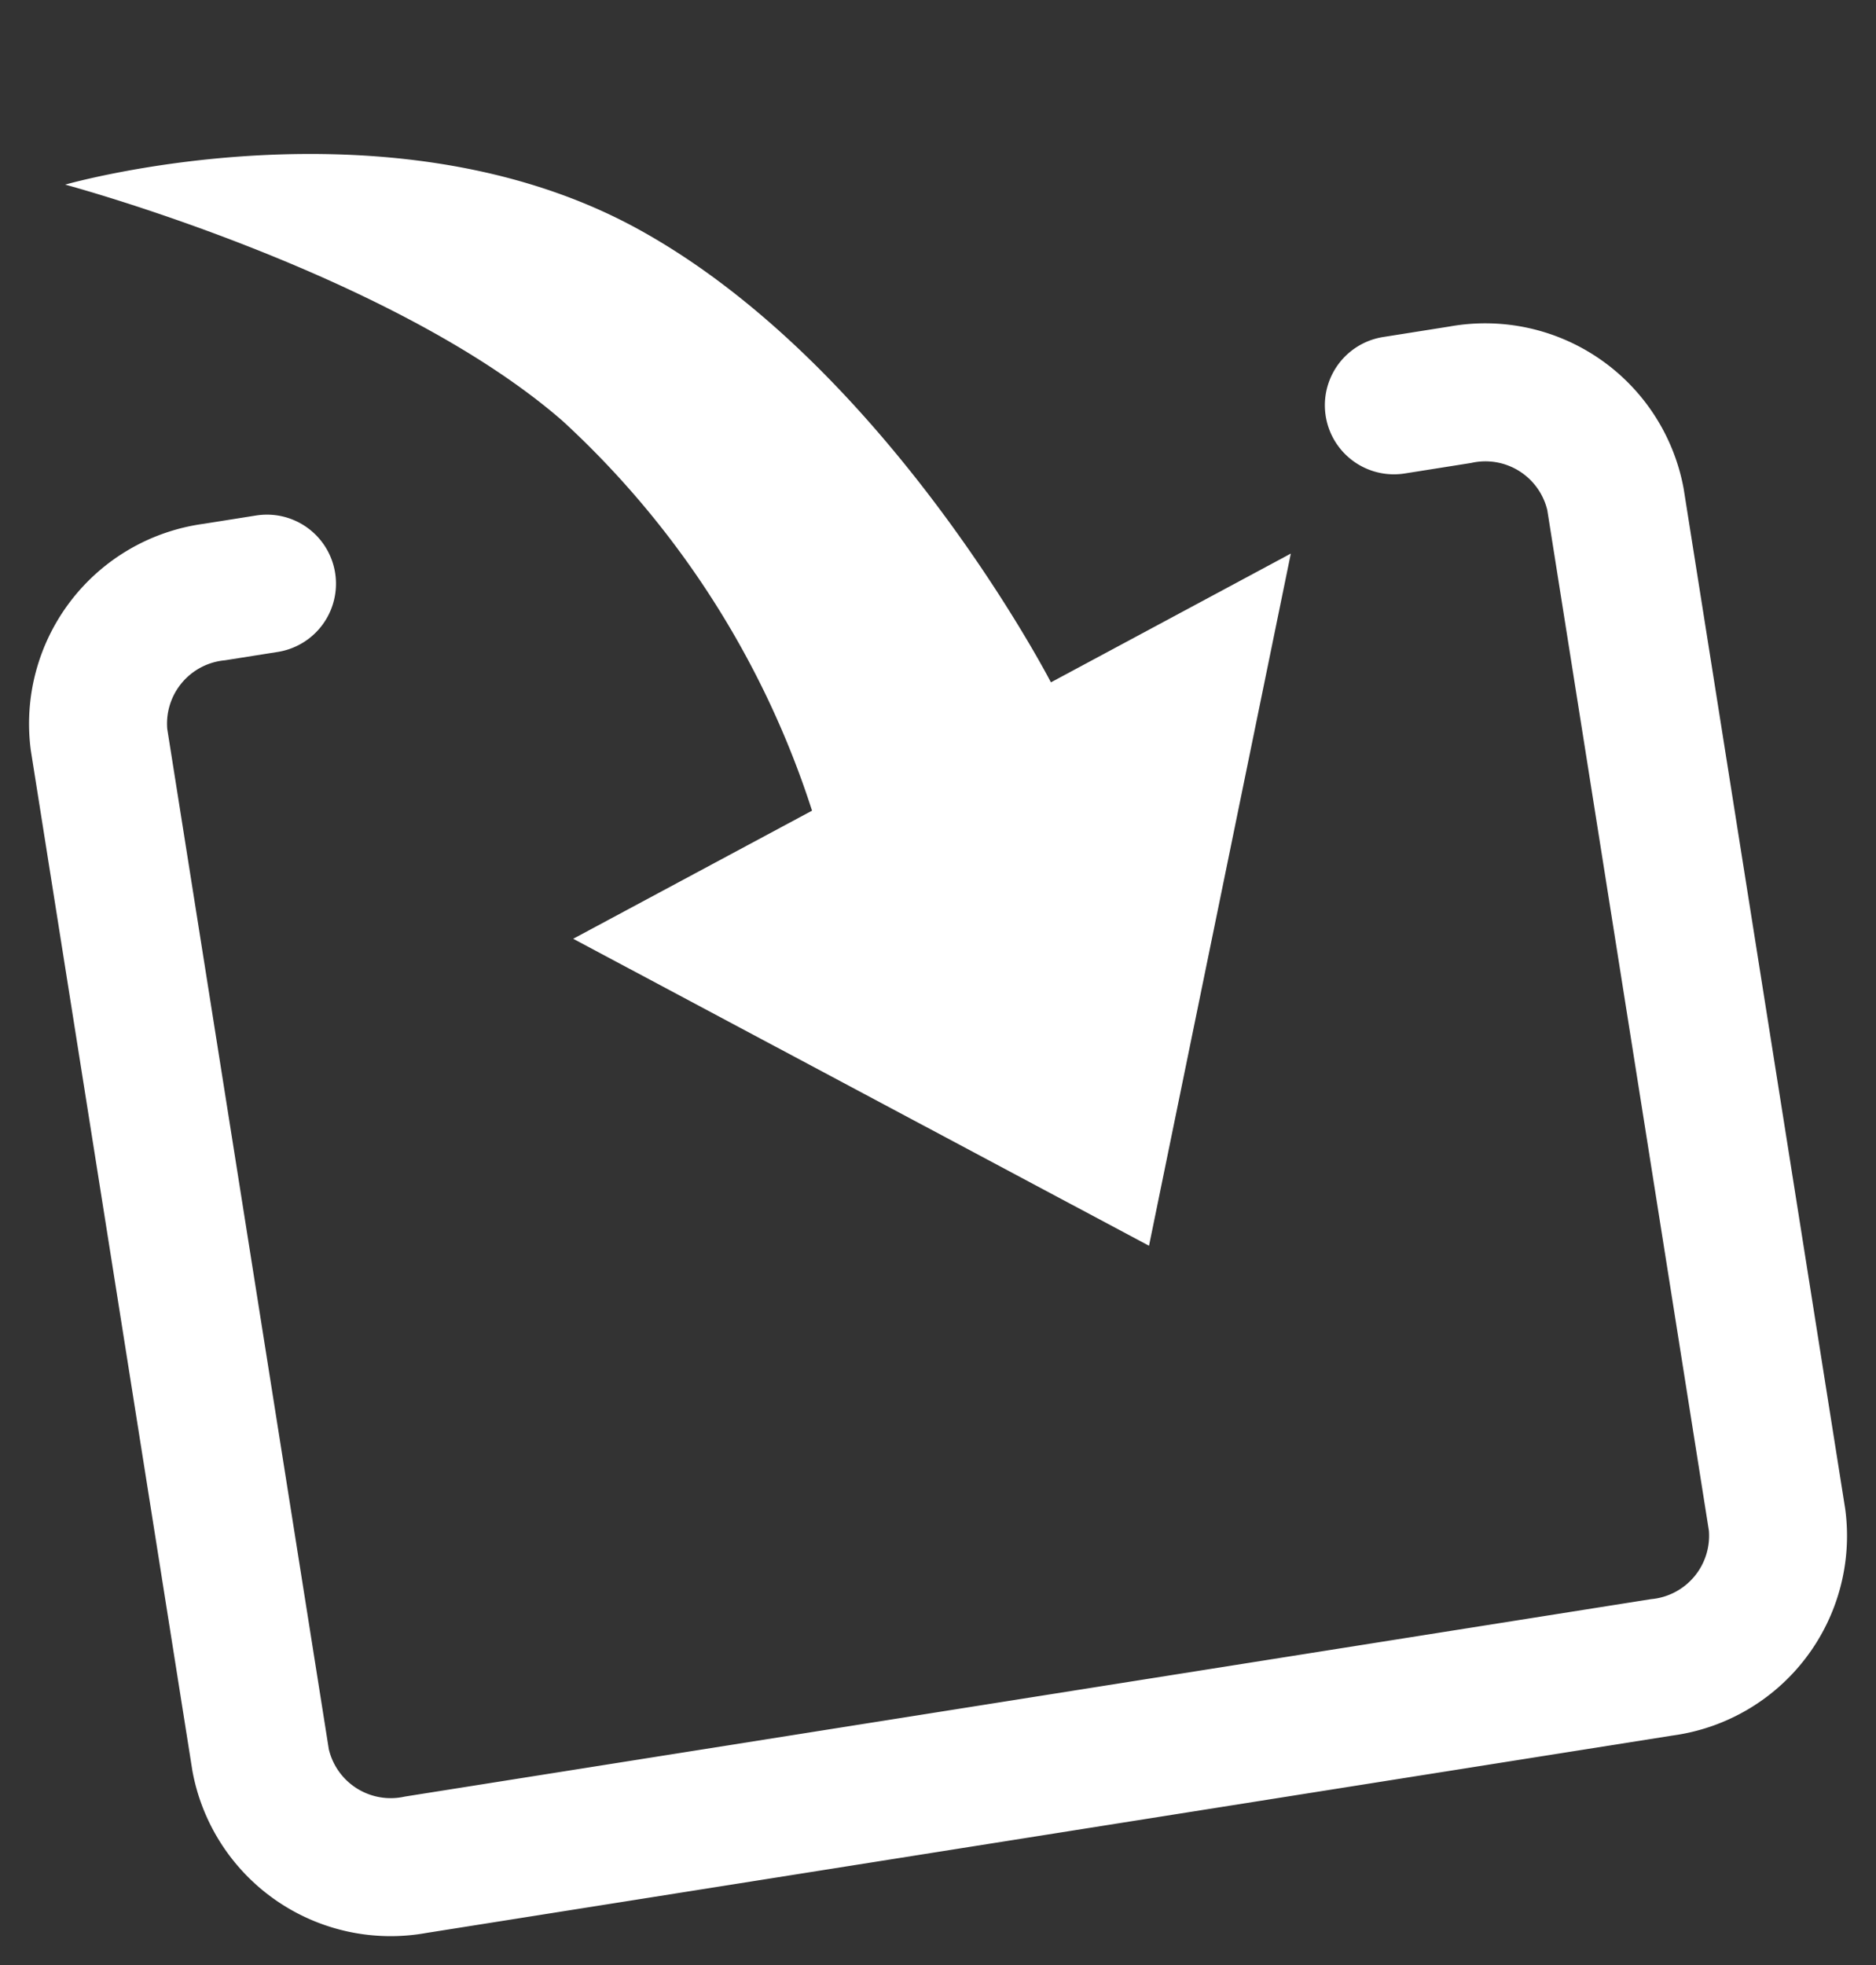<svg xmlns="http://www.w3.org/2000/svg" width="26.541" height="27.797" viewBox="0 0 26.541 27.797">
  <rect x="0" y="0" width="26.541" height="27.797" fill="#333333" stroke="none"/>
  <g id="Calque_2" data-name="Calque 2" transform="translate(-0.797 2.829) rotate(-9)">
    <g id="Calque_1" data-name="Calque 1" transform="translate(0 -0.007)">
      <path id="Tracé_23372" data-name="Tracé 23372" d="M38.913,9.189s-1.581-4.782-4.77-7.249S26.24.054,26.24.054,30.607,2,32.665,4.453a12.81,12.81,0,0,1,2.626,6l-3.621,1.261,7.367,5.563L42.55,7.921,38.913,9.189Z" transform="translate(-24.508 0.007)" fill="#fff"/>
      <g id="Groupe_171" data-name="Groupe 171" transform="translate(0 5.105)">
        <path id="Tracé_23373" data-name="Tracé 23373" d="M20.763,97.531H2.912A2.851,2.851,0,0,1,0,94.749V80.135a2.854,2.854,0,0,1,2.912-2.783h.756a.977.977,0,1,1,0,1.954H2.912a.9.9,0,0,0-.958.829V94.749a.9.9,0,0,0,.958.829H20.763a.9.9,0,0,0,.959-.829V80.135a.9.9,0,0,0-.959-.828h-.952a.977.977,0,0,1,0-1.954h.952a2.854,2.854,0,0,1,2.912,2.783V94.749A2.85,2.85,0,0,1,20.763,97.531Z" transform="translate(0 -77.351)" fill="#fff"/>
      </g>
    </g>
  </g>
</svg>
